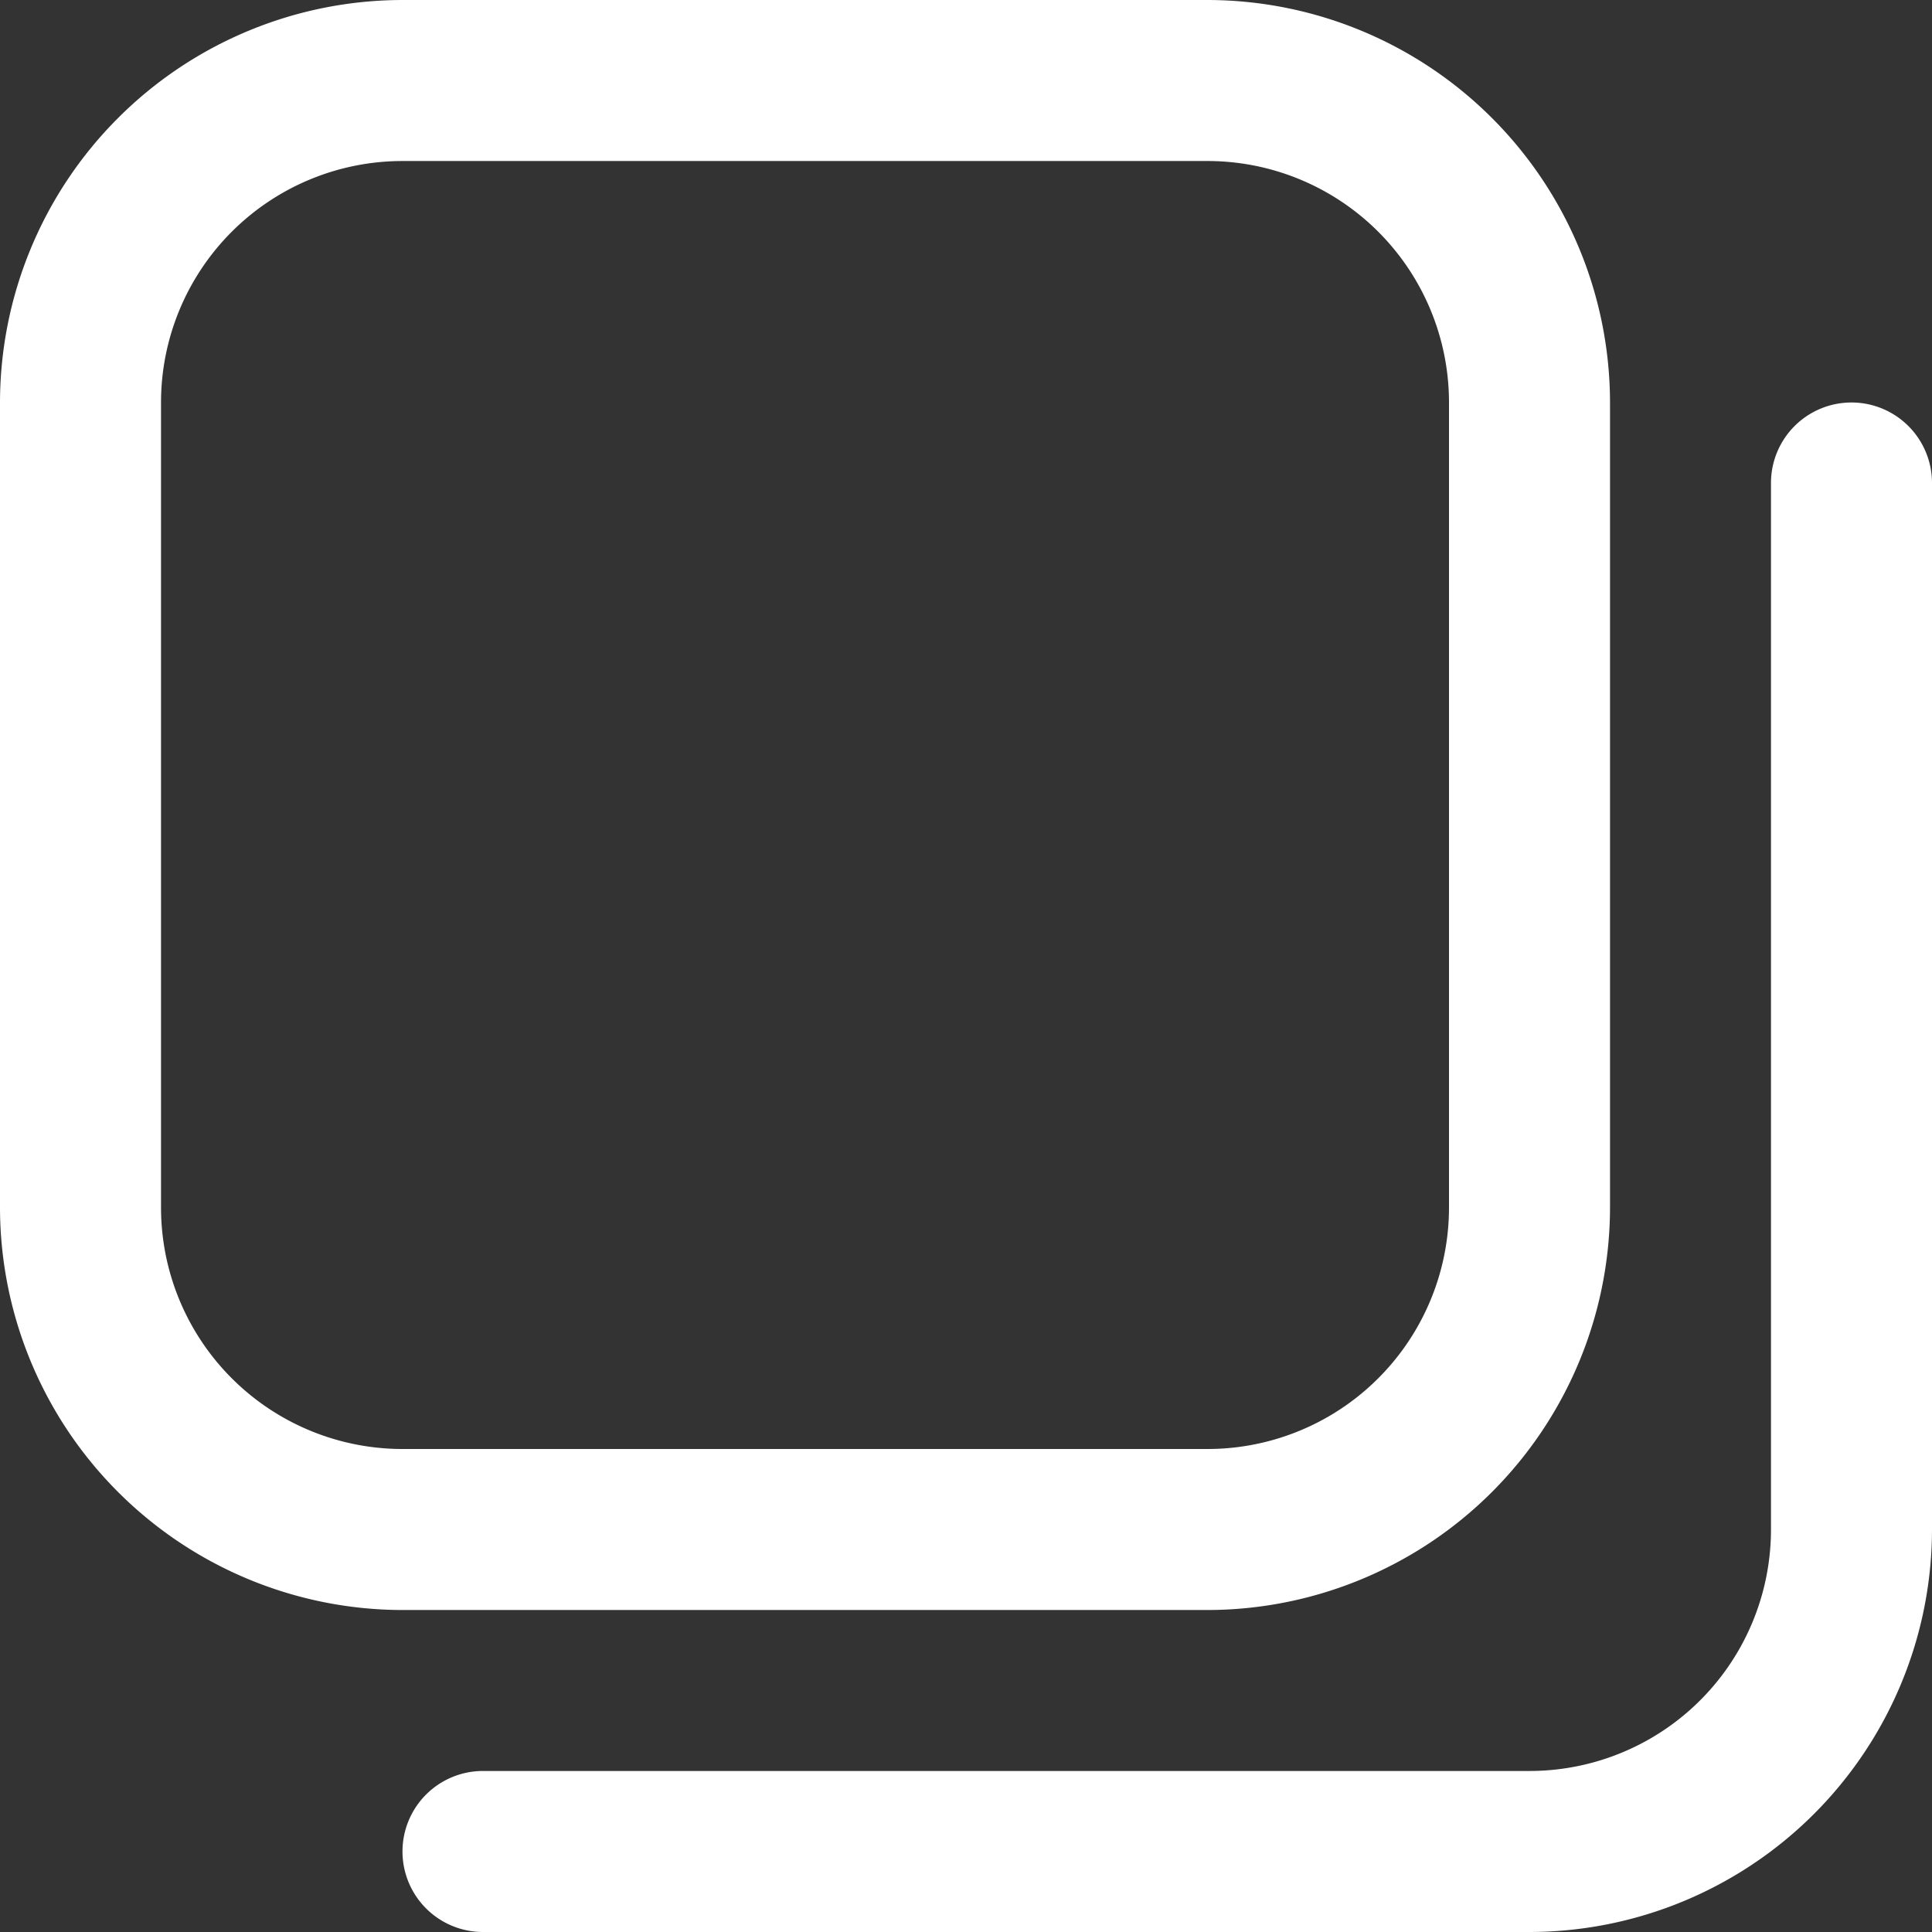 <svg xmlns="http://www.w3.org/2000/svg" width="32" height="32" viewBox="0 0 32 32">
  <rect x="0" y="0" width="32" height="32" fill="#333333" stroke="none"/>
  <path id="copy" d="M20,26.667H6.667A6.675,6.675,0,0,1,0,20V6.667A6.675,6.675,0,0,1,6.667,0H20a6.675,6.675,0,0,1,6.667,6.667V20A6.675,6.675,0,0,1,20,26.667Zm-13.333-24a4,4,0,0,0-4,4V20a4,4,0,0,0,4,4H20a4,4,0,0,0,4-4V6.667a4,4,0,0,0-4-4ZM32,25.333V8a1.333,1.333,0,0,0-2.667,0V25.333a4,4,0,0,1-4,4H8A1.333,1.333,0,0,0,8,32H25.333A6.675,6.675,0,0,0,32,25.333Z" fill="#fff"/>
</svg>
